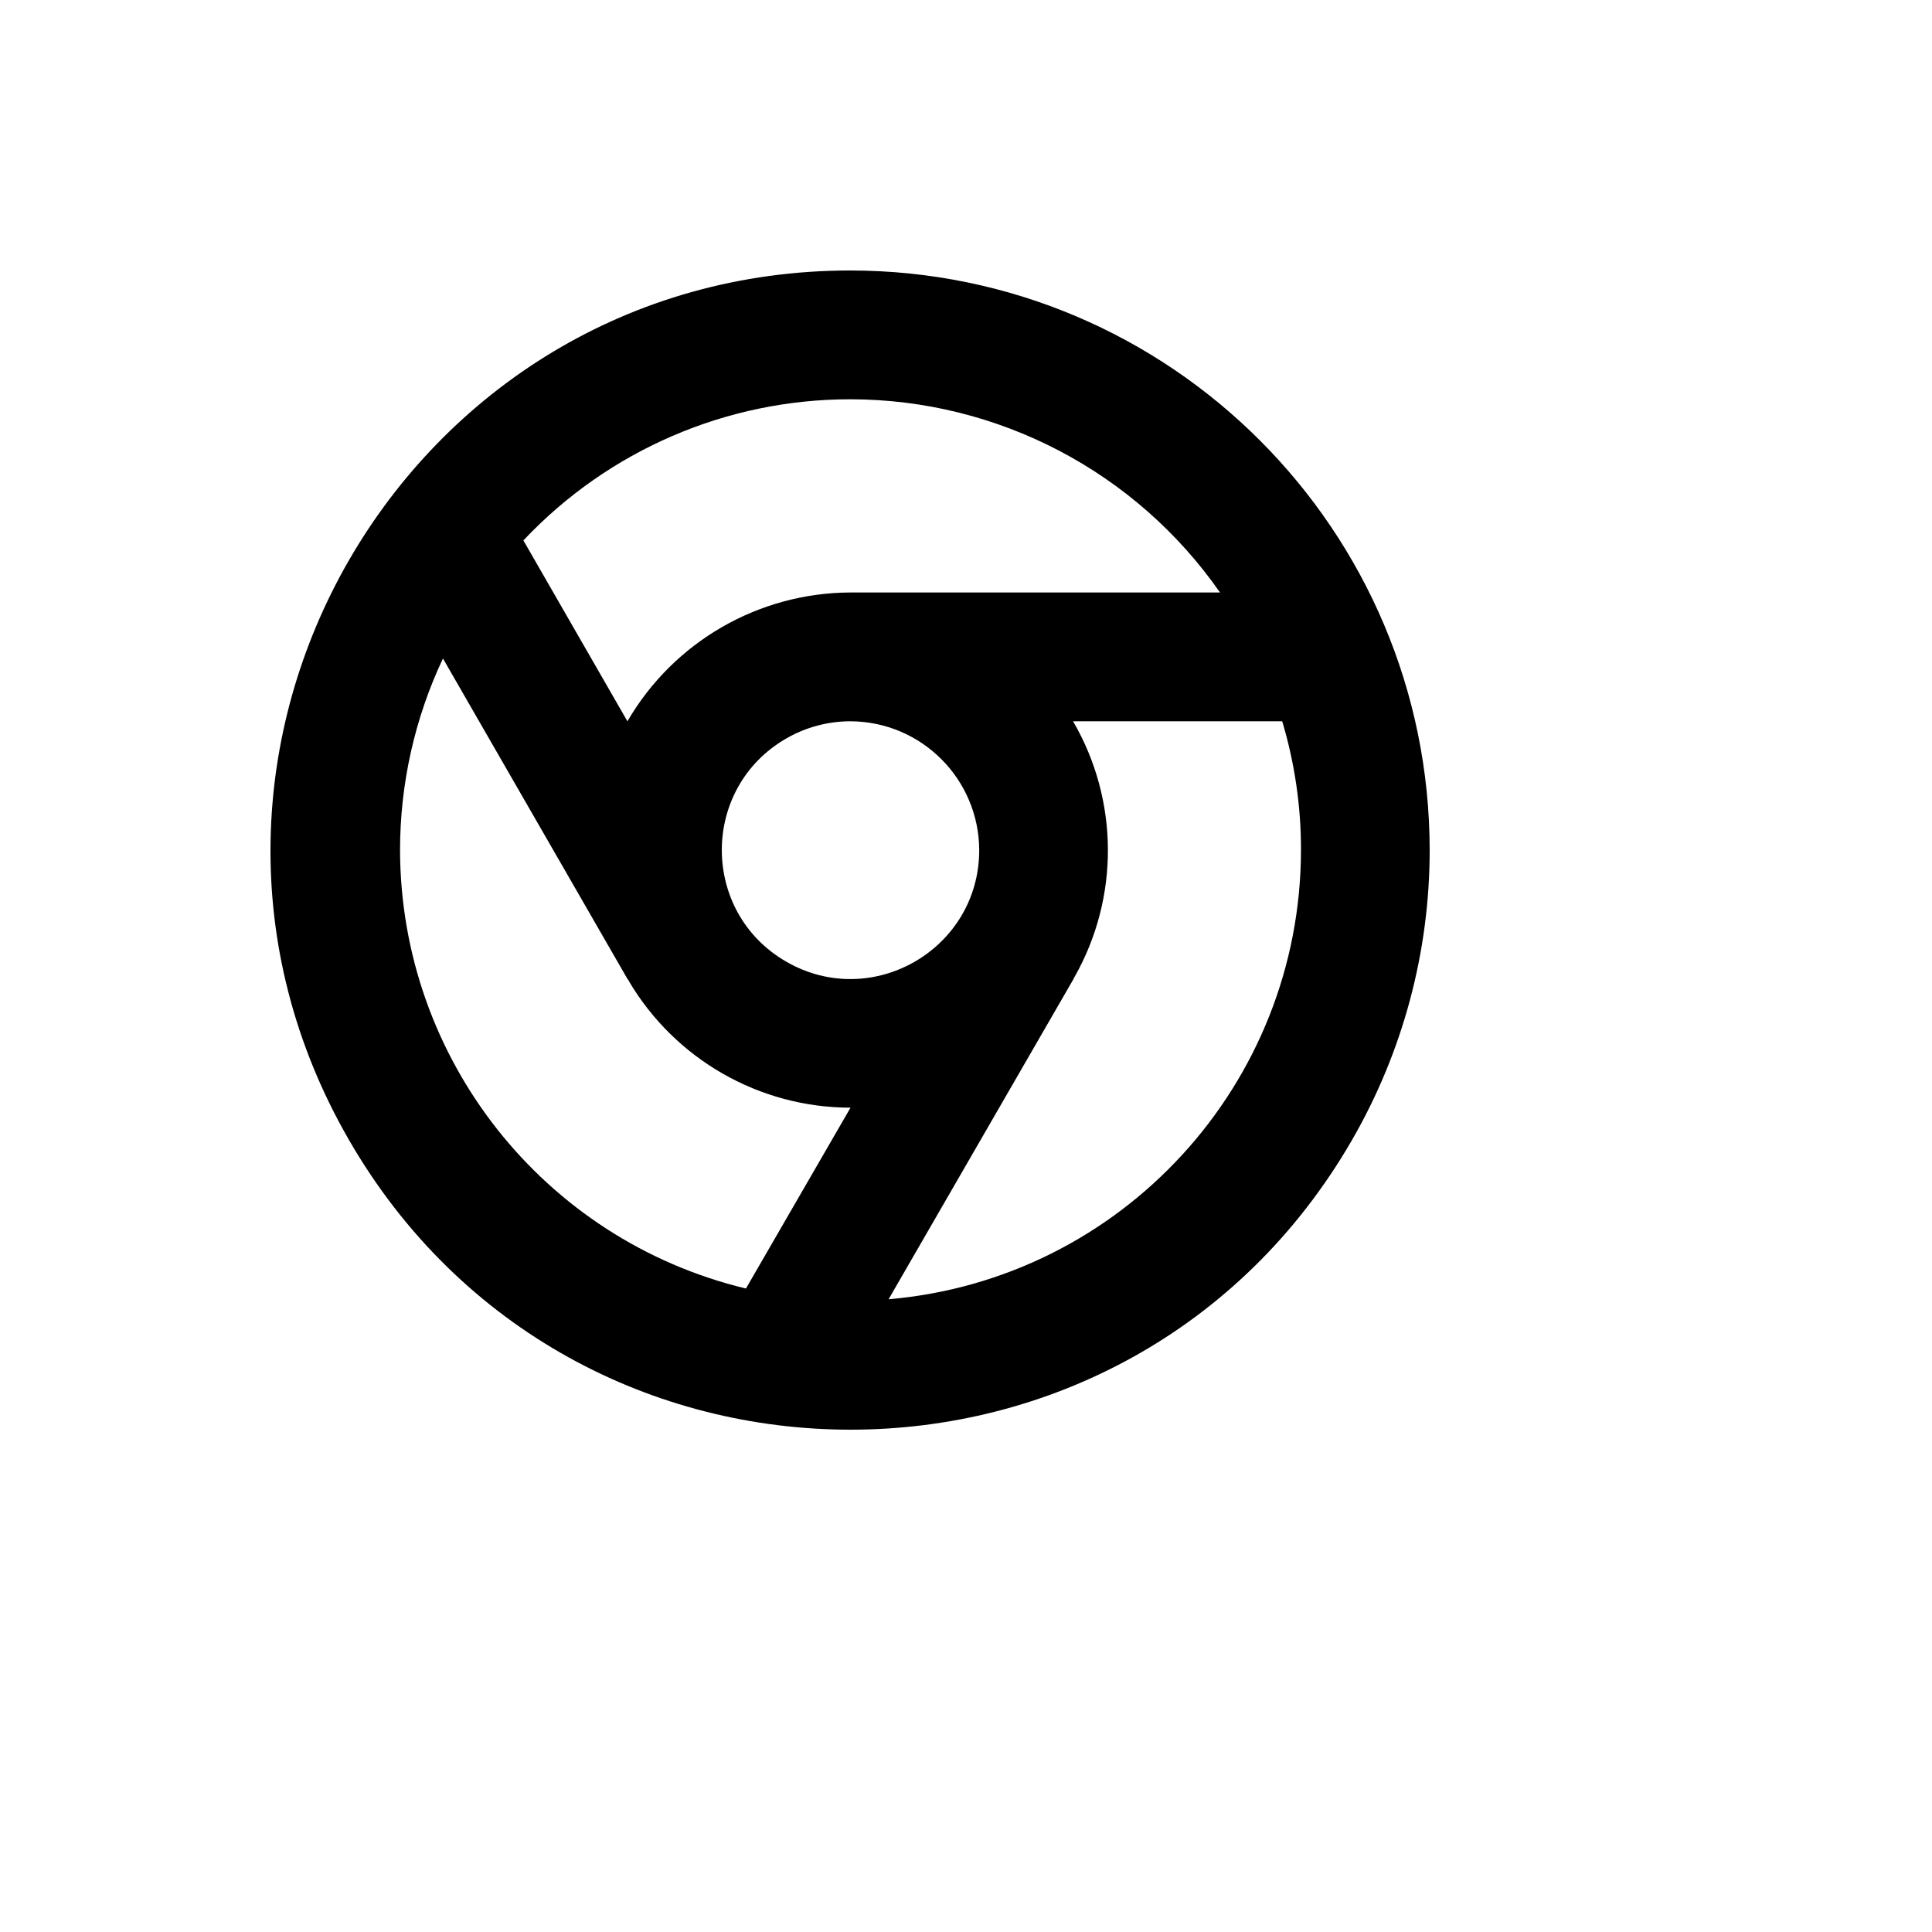 <svg xmlns="http://www.w3.org/2000/svg" version="1.1" xmlns:xlink="http://www.w3.org/1999/xlink" width="100%" height="100%" id="svgWorkerArea" viewBox="-25 -25 625 625" xmlns:idraw="https://idraw.muisca.co" style="background: white;"><defs id="defsdoc"><pattern id="patternBool" x="0" y="0" width="10" height="10" patternUnits="userSpaceOnUse" patternTransform="rotate(35)"><circle cx="5" cy="5" r="4" style="stroke: none;fill: #ff000070;"></circle></pattern></defs><g id="fileImp-506617783" class="cosito"><path id="pathImp-387084135" class="grouped" d="M250.14 62.5C105.91 62.5 15.766 218.75 87.881 343.75 159.996 468.75 340.283 468.75 412.398 343.75 428.843 315.246 437.5 282.913 437.5 250 437.404 146.486 353.576 62.596 250.14 62.5 250.14 62.5 250.14 62.5 250.14 62.5M250.14 104.167C297.791 104.216 342.415 127.549 369.669 166.667 369.669 166.667 250.14 166.667 250.14 166.667 220.399 166.754 192.934 182.612 177.971 208.333 177.971 208.333 144.316 149.826 144.316 149.826 171.787 120.65 210.082 104.127 250.14 104.167 250.14 104.167 250.14 104.167 250.14 104.167M291.775 250C291.775 282.075 257.079 302.122 229.322 286.084 201.565 270.047 201.565 229.953 229.322 213.916 235.651 210.258 242.831 208.333 250.14 208.333 273.095 208.429 291.68 227.028 291.775 250 291.775 250 291.775 250 291.775 250M104.415 250C104.418 228.569 109.157 207.404 118.294 188.021 118.294 188.021 177.971 291.667 177.971 291.667 178.145 291.84 178.318 292.014 178.318 292.188 193.298 317.654 220.611 333.302 250.14 333.333 250.14 333.333 216.311 391.84 216.311 391.84 150.779 376.059 104.546 317.453 104.415 250 104.415 250 104.415 250 104.415 250M262.457 395.312C262.457 395.312 322.308 291.667 322.308 291.667 322.356 291.407 322.476 291.166 322.655 290.972 337.174 265.292 336.976 233.828 322.135 208.333 322.135 208.333 389.793 208.333 389.793 208.333 393.847 221.849 395.892 235.888 395.864 250 395.782 325.731 337.854 388.829 262.457 395.312 262.457 395.312 262.457 395.312 262.457 395.312"></path></g></svg>